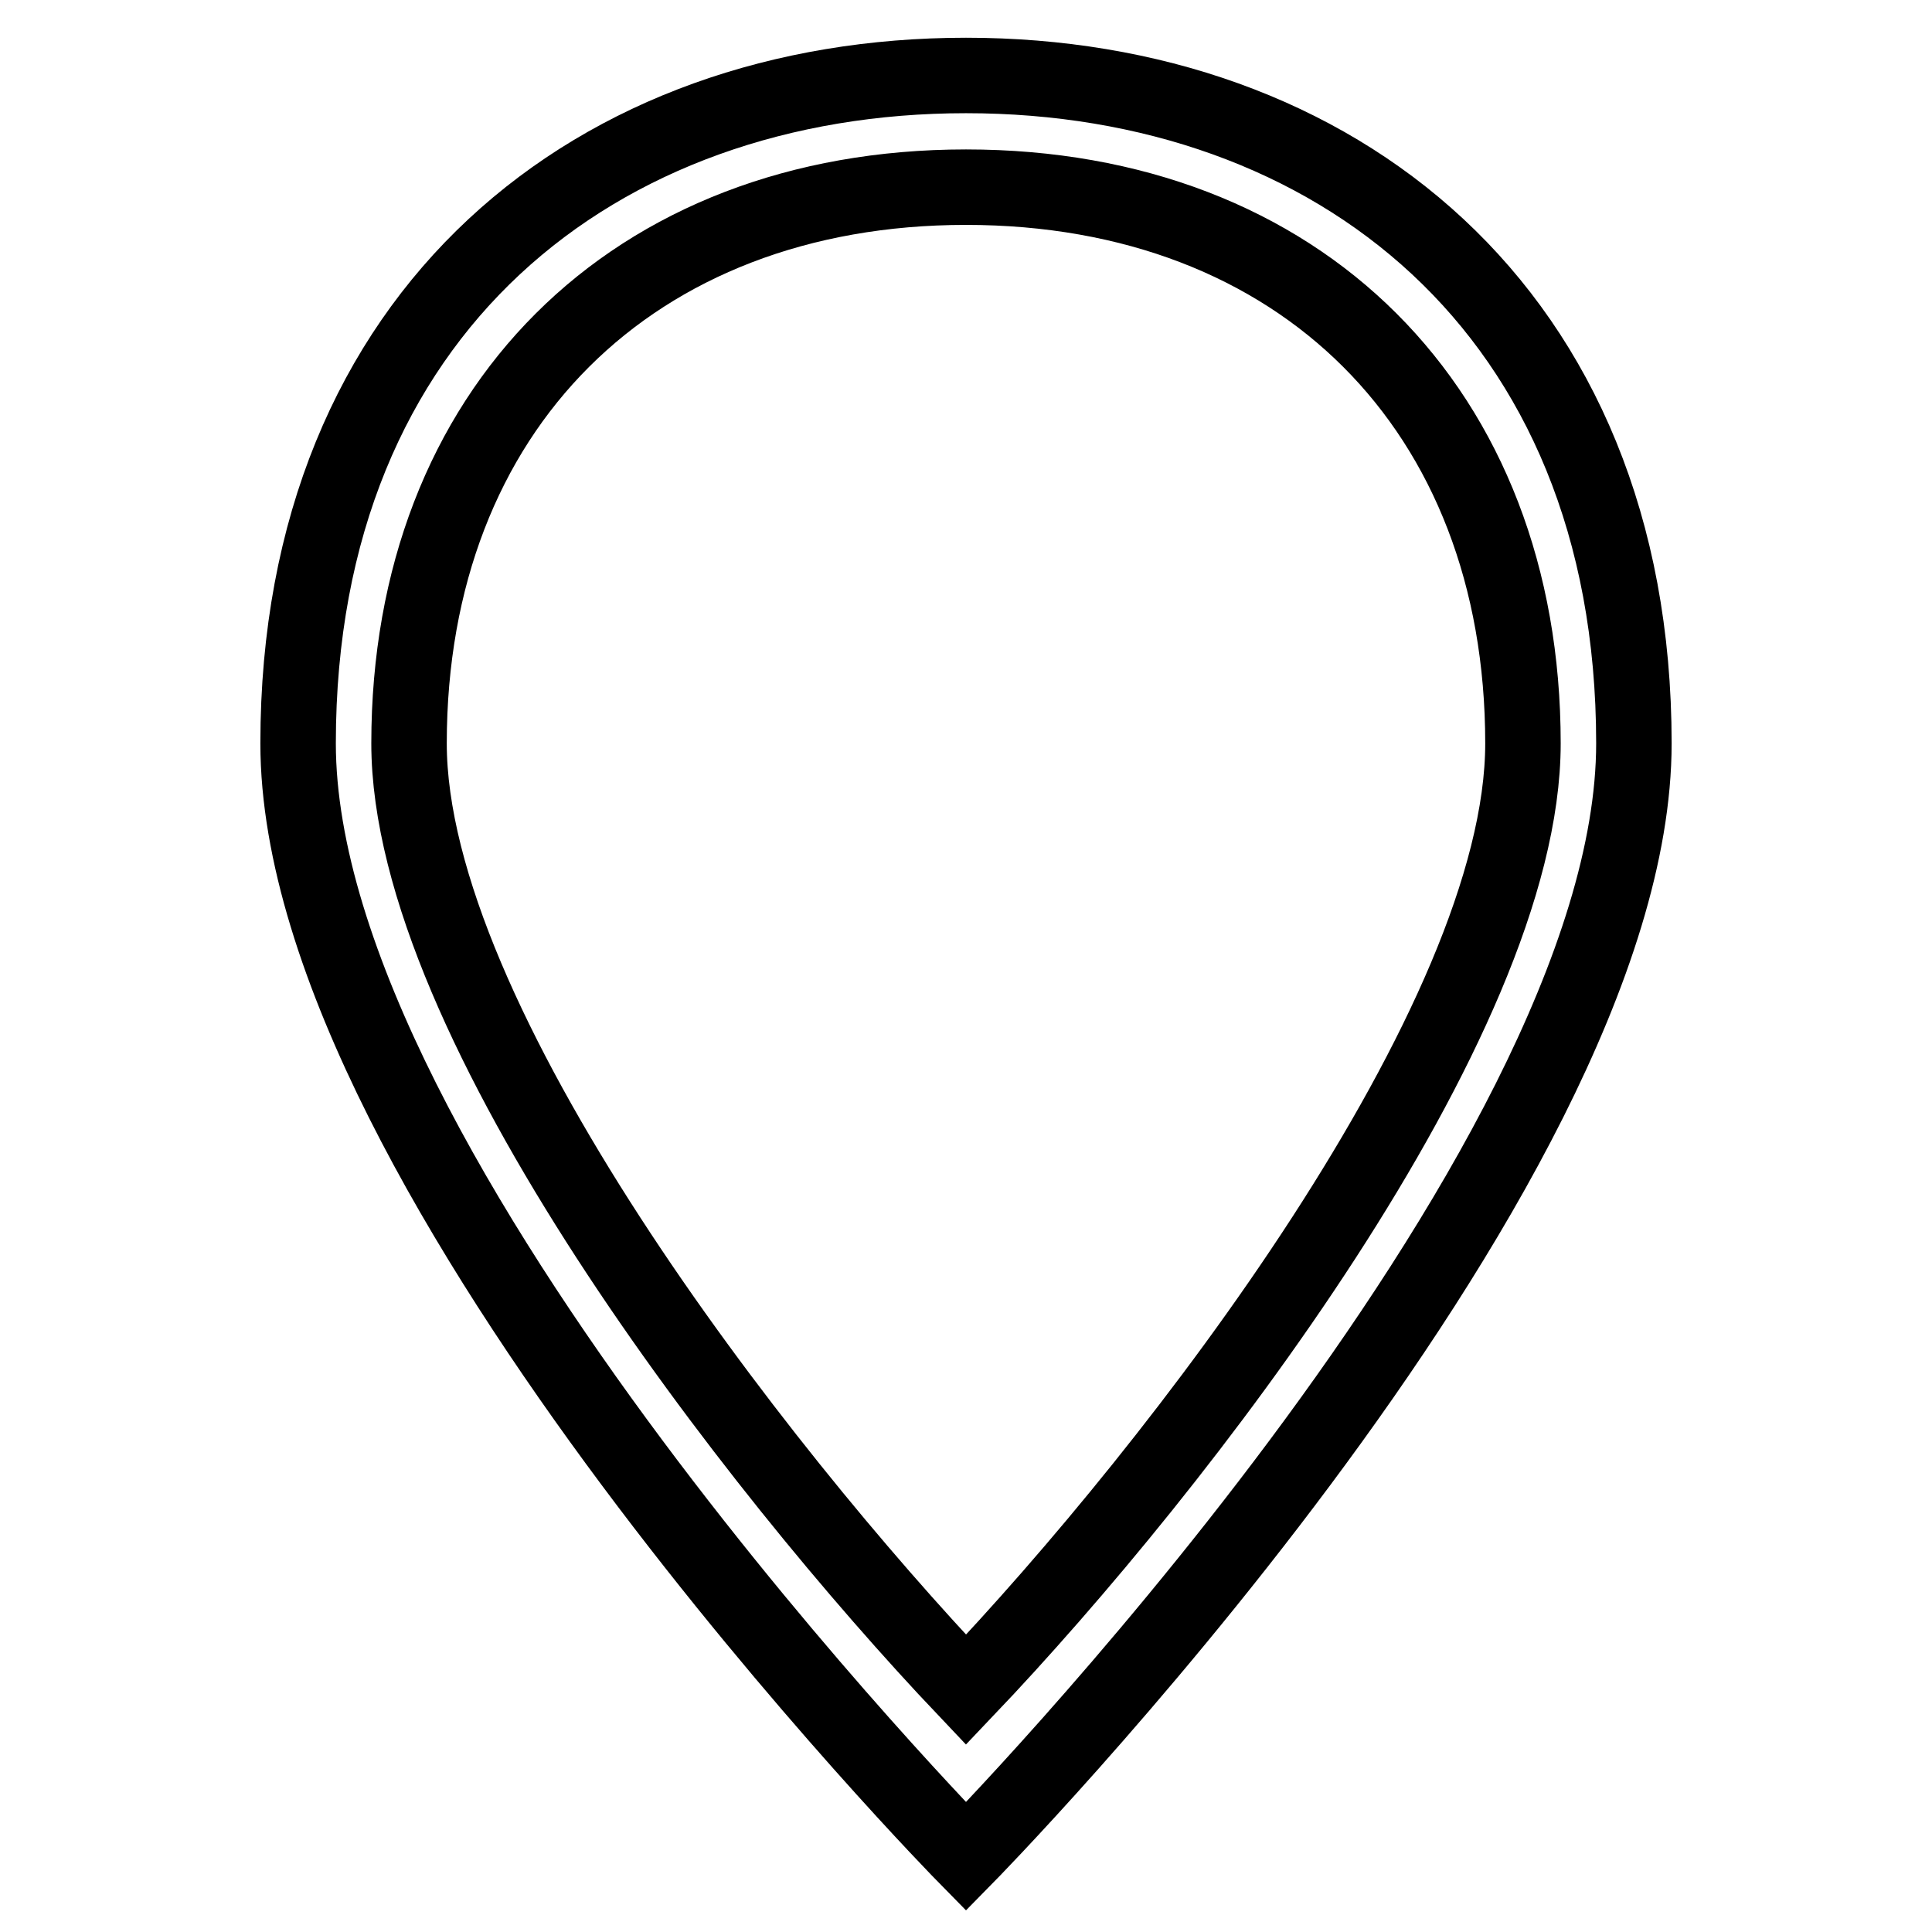 <?xml version="1.0" encoding="utf-8"?>
<!-- Svg Vector Icons : http://www.onlinewebfonts.com/icon -->
<!DOCTYPE svg PUBLIC "-//W3C//DTD SVG 1.1//EN" "http://www.w3.org/Graphics/SVG/1.1/DTD/svg11.dtd">
<svg version="1.1" xmlns="http://www.w3.org/2000/svg" xmlns:xlink="http://www.w3.org/1999/xlink" x="0px" y="0px" viewBox="0 0 256 256" enable-background="new 0 0 256 256" xml:space="preserve">
<g> <path stroke-width="10" fill-opacity="0" stroke="#000000"  d="M128,24.8c44.3,0,73.8,29.5,73.8,73.7c0,36.9-45.7,95.9-73.8,125.4c-28-29.5-73.8-88.5-73.8-125.4 C54.2,54.3,83.8,24.8,128,24.8 M128,10c-48.7,0-88.5,31-88.5,88.5C39.5,156,128,246,128,246s88.5-90,88.5-147.5 C216.5,41,176.7,10,128,10L128,10z"/></g>
</svg>